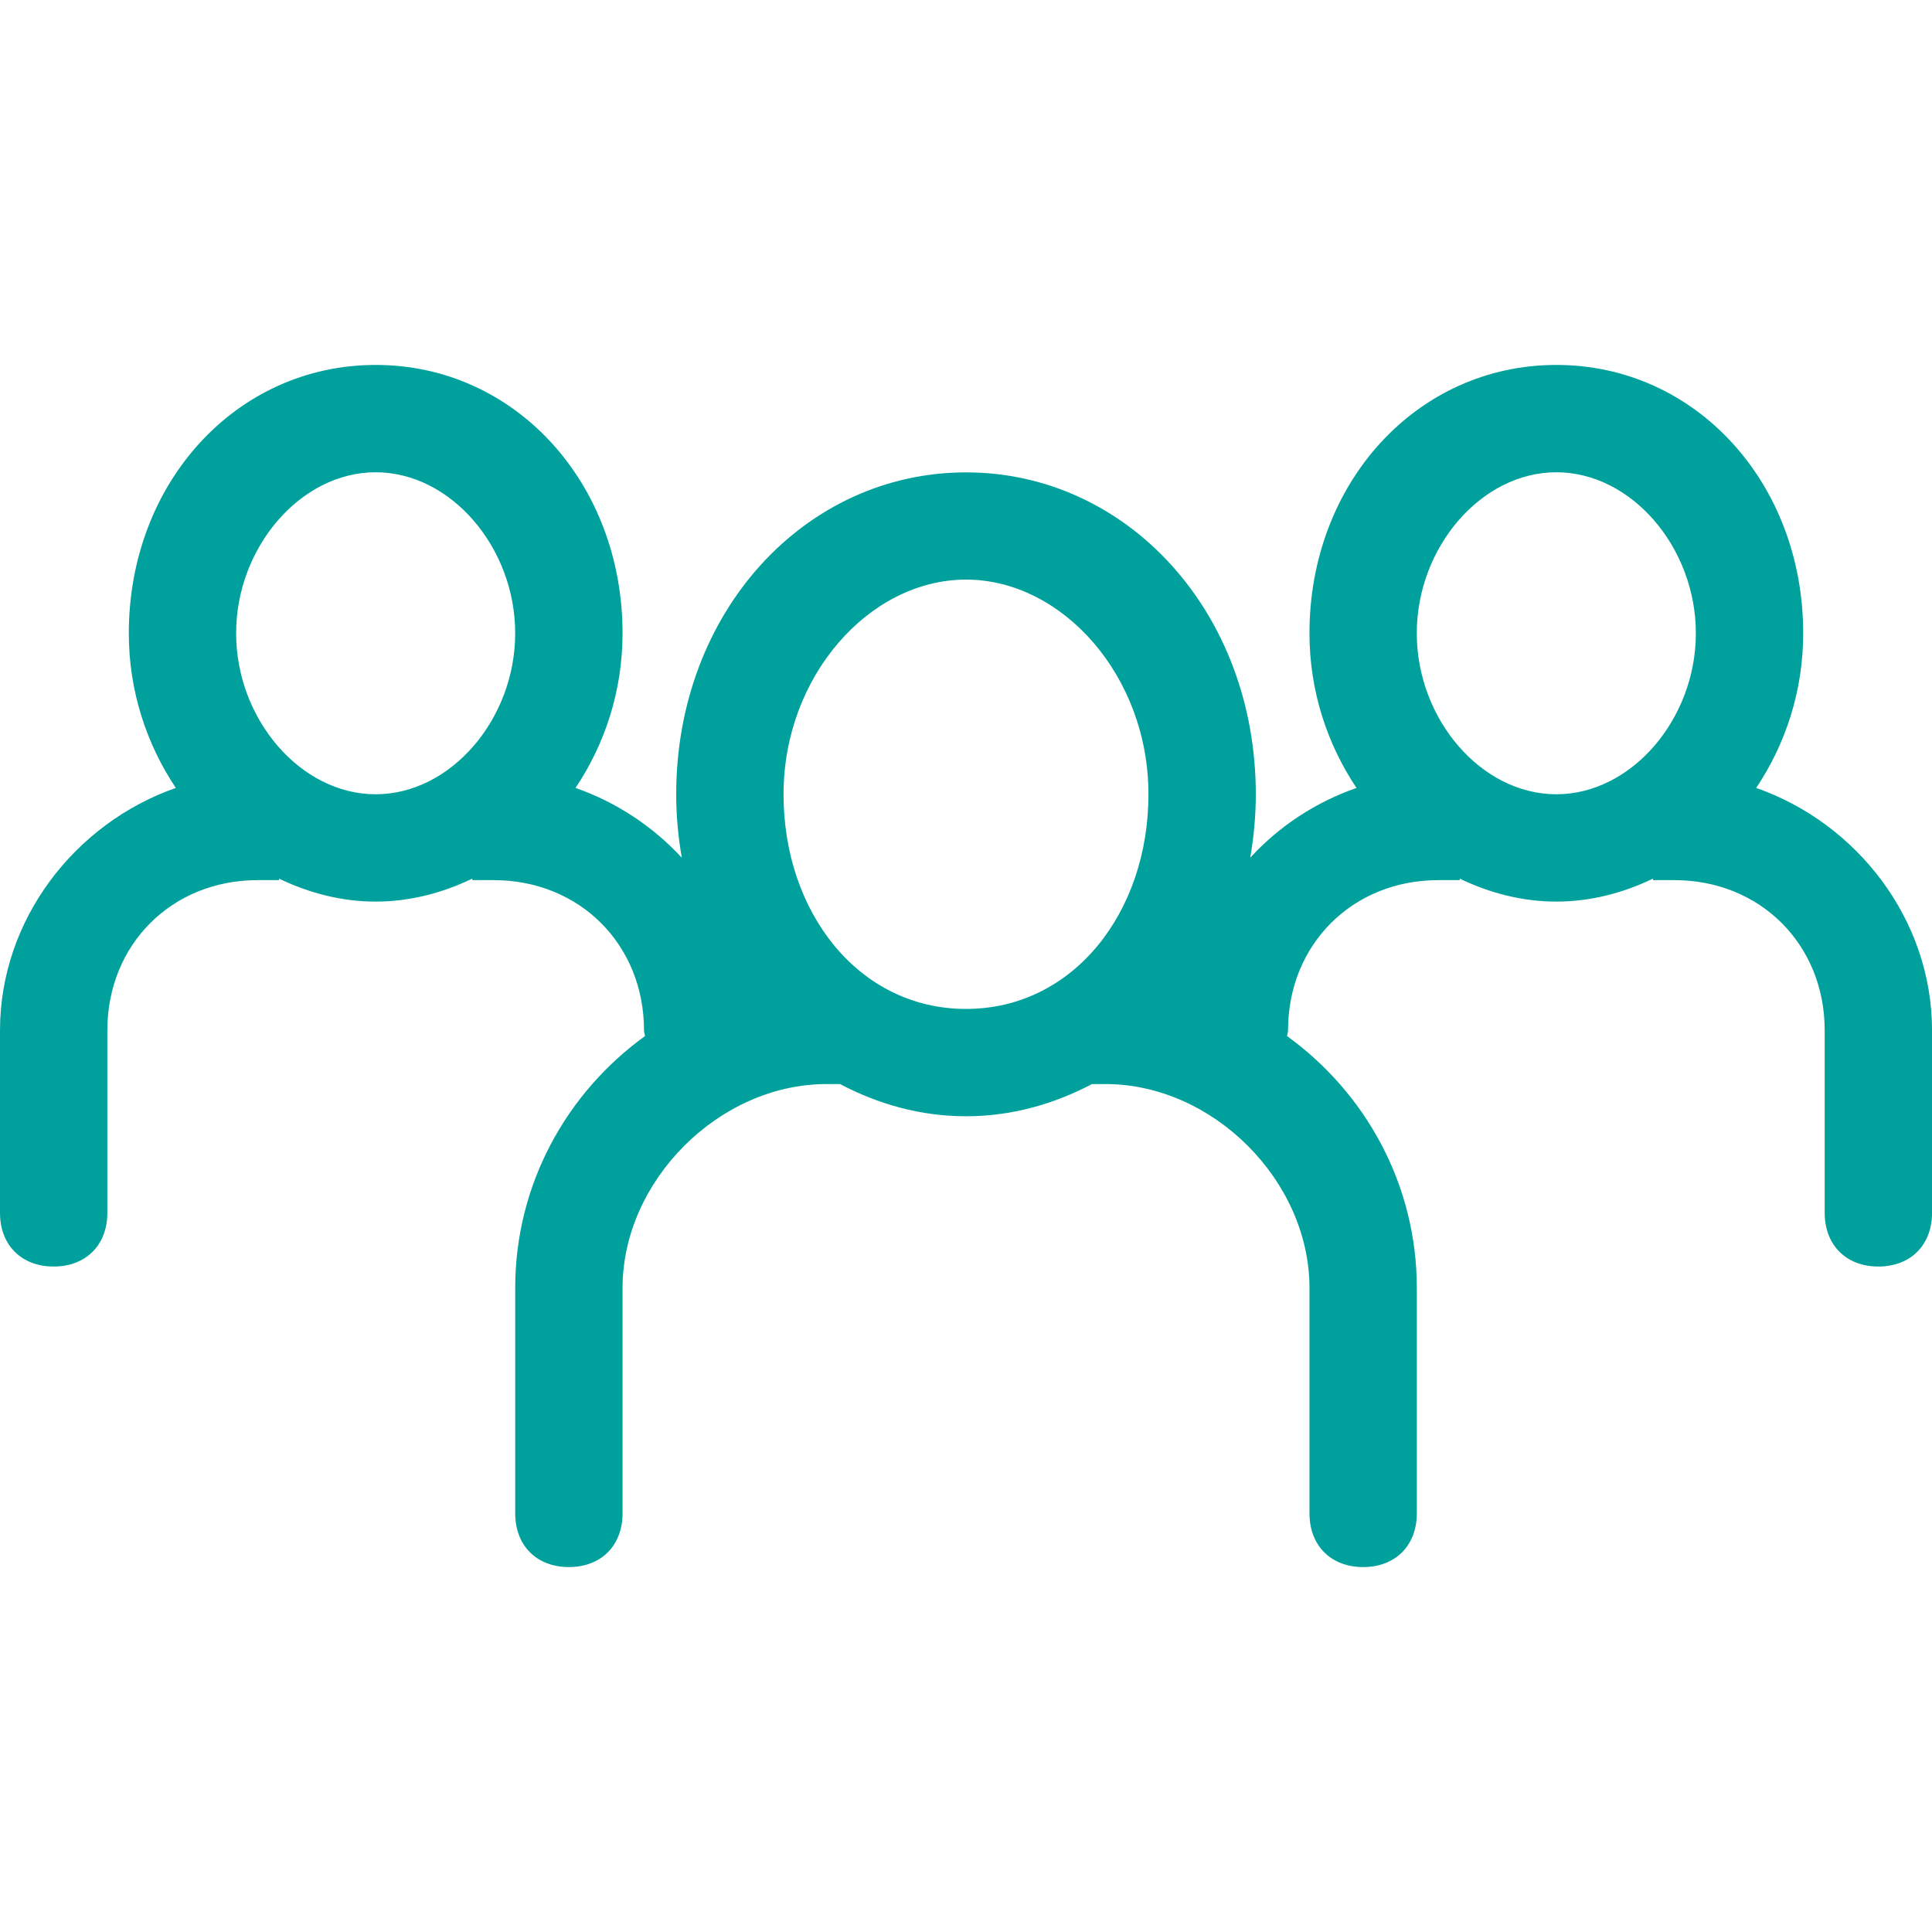 <?xml version="1.0" encoding="iso-8859-1"?>
<svg xmlns="http://www.w3.org/2000/svg" xmlns:xlink="http://www.w3.org/1999/xlink" version="1.1" viewBox="0 0 313.222 313.222" enable-background="new 0 0 313.222 313.222" width="512px" height="512px">
  <g>
    <path d="m284.719,127.742c4.716-7.047 7.622-15.643 7.622-25.075 0-24.362-17.401-43.503-40.023-43.503s-40.023,19.141-40.023,43.503c0,9.414 2.906,18.01 7.622,25.075-6.63,2.314-12.529,6.195-17.227,11.311 0.574-3.306 0.905-6.734 0.905-10.267 0-29.582-20.882-52.204-46.983-52.204s-46.983,22.621-46.983,52.204c0,3.533 0.331,6.96 0.905,10.267-4.716-5.099-10.614-8.996-17.227-11.311 4.716-7.047 7.622-15.643 7.622-25.075 0-24.362-17.401-43.503-40.023-43.503s-40.023,19.141-40.023,43.503c0,9.414 2.906,18.01 7.622,25.075-16.341,5.708-28.505,21.334-28.505,39.31v29.582c0,5.22 3.48,8.701 8.701,8.701s8.701-3.48 8.701-8.701v-29.582c0-13.921 10.441-24.362 24.362-24.362h3.48c0,0 0-0.226 0-0.244 4.907,2.366 10.215,3.724 15.661,3.724 5.446,0 10.754-1.357 15.661-3.724v0.244h3.48c13.921,0 24.362,10.441 24.362,24.362 0,0.348 0.139,0.609 0.157,0.922-12.686,9.171-21.038,23.996-21.038,40.84v36.543c0,5.22 3.48,8.701 8.701,8.701 5.22,0 8.701-3.48 8.701-8.701v-36.543c0-17.401 15.661-33.062 33.062-33.062h2.193c6.178,3.254 13.051,5.22 20.429,5.22s14.234-1.966 20.429-5.22h2.193c17.401,0 33.062,15.661 33.062,33.062v36.543c0,5.22 3.48,8.701 8.701,8.701 5.22,0 8.701-3.48 8.701-8.701v-36.543c0-16.827-8.353-31.67-21.038-40.84 0.035-0.331 0.157-0.592 0.157-0.922 0-13.921 10.441-24.362 24.362-24.362h3.48c0,0 0-0.226 0-0.244 4.907,2.366 10.215,3.724 15.661,3.724s10.754-1.357 15.661-3.724v0.244h3.48c13.921,0 24.362,10.441 24.362,24.362v29.582c0,5.22 3.48,8.701 8.701,8.701s8.701-3.48 8.701-8.701v-29.582c-0.004-17.993-12.185-33.602-28.507-39.31zm-246.436-25.075c-1.42109e-14-13.921 10.441-26.102 22.621-26.102s22.621,12.181 22.621,26.102-10.441,26.102-22.621,26.102-22.621-12.181-22.621-26.102zm88.746,26.102c0-19.141 13.921-34.802 29.582-34.802s29.582,15.661 29.582,34.802-12.181,34.802-29.582,34.802-29.582-15.661-29.582-34.802zm102.667-26.102c0-13.921 10.441-26.102 22.621-26.102s22.621,12.181 22.621,26.102-10.441,26.102-22.621,26.102-22.621-12.181-22.621-26.102z" fill="#00A19C"/>
  </g>
</svg>
